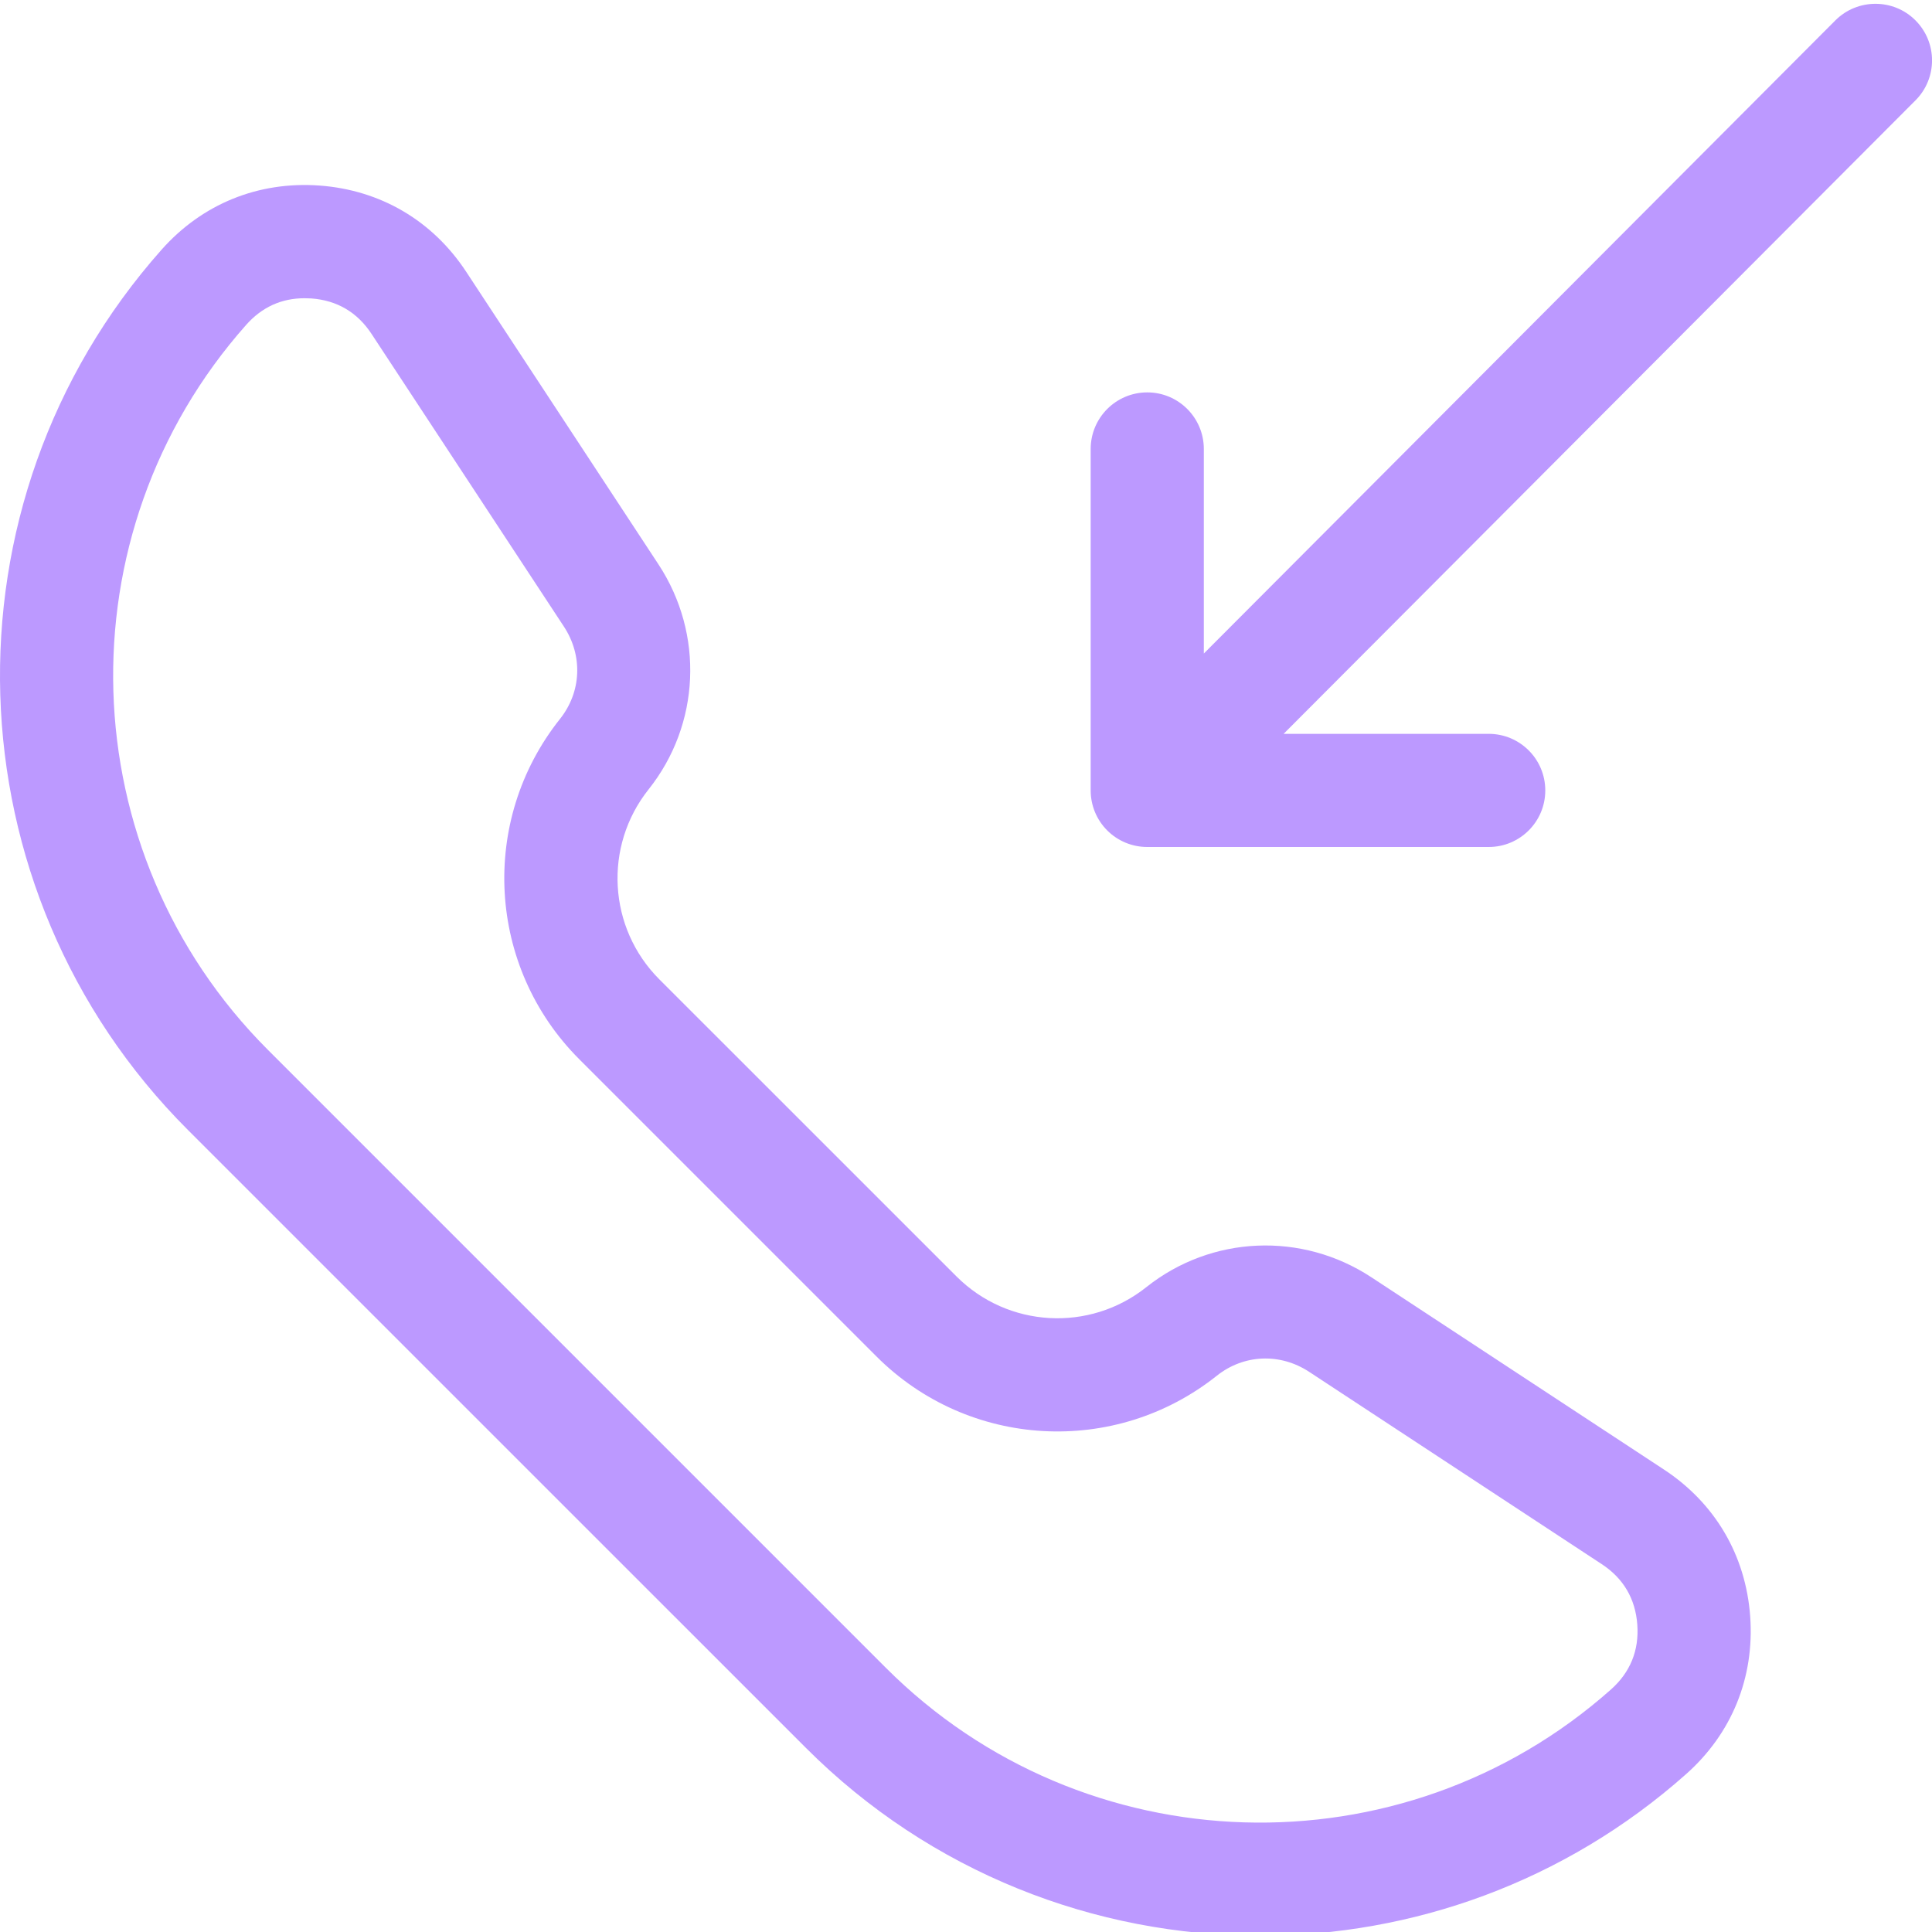 <svg width="30" height="30" viewBox="0 0 30 30" fill="none" xmlns="http://www.w3.org/2000/svg">
<g clip-path="url(#clip0_700_4623)">
<path d="M25.838 22.819C25.838 22.819 25.838 22.819 25.838 22.819L21.294 19.833C20.213 19.123 18.809 19.184 17.8 19.987C16.917 20.69 15.65 20.618 14.852 19.82L10.238 15.207C9.441 14.409 9.369 13.141 10.071 12.258C10.874 11.249 10.935 9.845 10.225 8.764L7.239 4.22C6.717 3.426 5.907 2.95 4.959 2.881C4.01 2.813 3.14 3.166 2.509 3.877C-0.988 7.815 -0.809 13.819 2.917 17.545L12.514 27.141C14.452 29.08 17.007 30.058 19.567 30.058C21.927 30.058 24.292 29.227 26.181 27.549C26.892 26.918 27.245 26.048 27.177 25.1C27.108 24.151 26.632 23.341 25.838 22.819ZM25.014 26.235C21.77 29.115 16.825 28.968 13.756 25.898L4.16 16.302C1.091 13.233 0.943 8.288 3.823 5.044C4.067 4.769 4.371 4.631 4.728 4.631C4.762 4.631 4.796 4.632 4.832 4.634C5.233 4.663 5.549 4.849 5.77 5.186L8.756 9.729C9.053 10.181 9.029 10.744 8.696 11.163C7.436 12.746 7.565 15.019 8.996 16.449L13.609 21.062C15.039 22.493 17.312 22.622 18.895 21.362C19.314 21.029 19.877 21.005 20.329 21.302L24.872 24.288C25.209 24.509 25.394 24.825 25.424 25.227C25.453 25.628 25.315 25.968 25.014 26.235Z" fill="#BC99FF"/>
<path d="M29.742 0.315C29.571 0.144 29.346 0.059 29.122 0.059C28.896 0.059 28.671 0.145 28.499 0.317L18.693 10.148L18.693 6.972C18.693 6.487 18.3 6.093 17.815 6.093C17.329 6.093 16.936 6.487 16.936 6.972L16.936 12.274C16.936 12.507 17.028 12.73 17.193 12.895C17.358 13.06 17.581 13.152 17.814 13.152H23.116C23.602 13.152 23.995 12.759 23.995 12.274C23.995 11.788 23.602 11.395 23.116 11.395H19.932L29.744 1.558C30.087 1.214 30.086 0.658 29.742 0.315Z" fill="#BC99FF"/>
</g>
<defs>
<clipPath id="clip0_700_4623">
<rect width="30" height="30" fill="white"/>
</clipPath>
</defs>
</svg>
